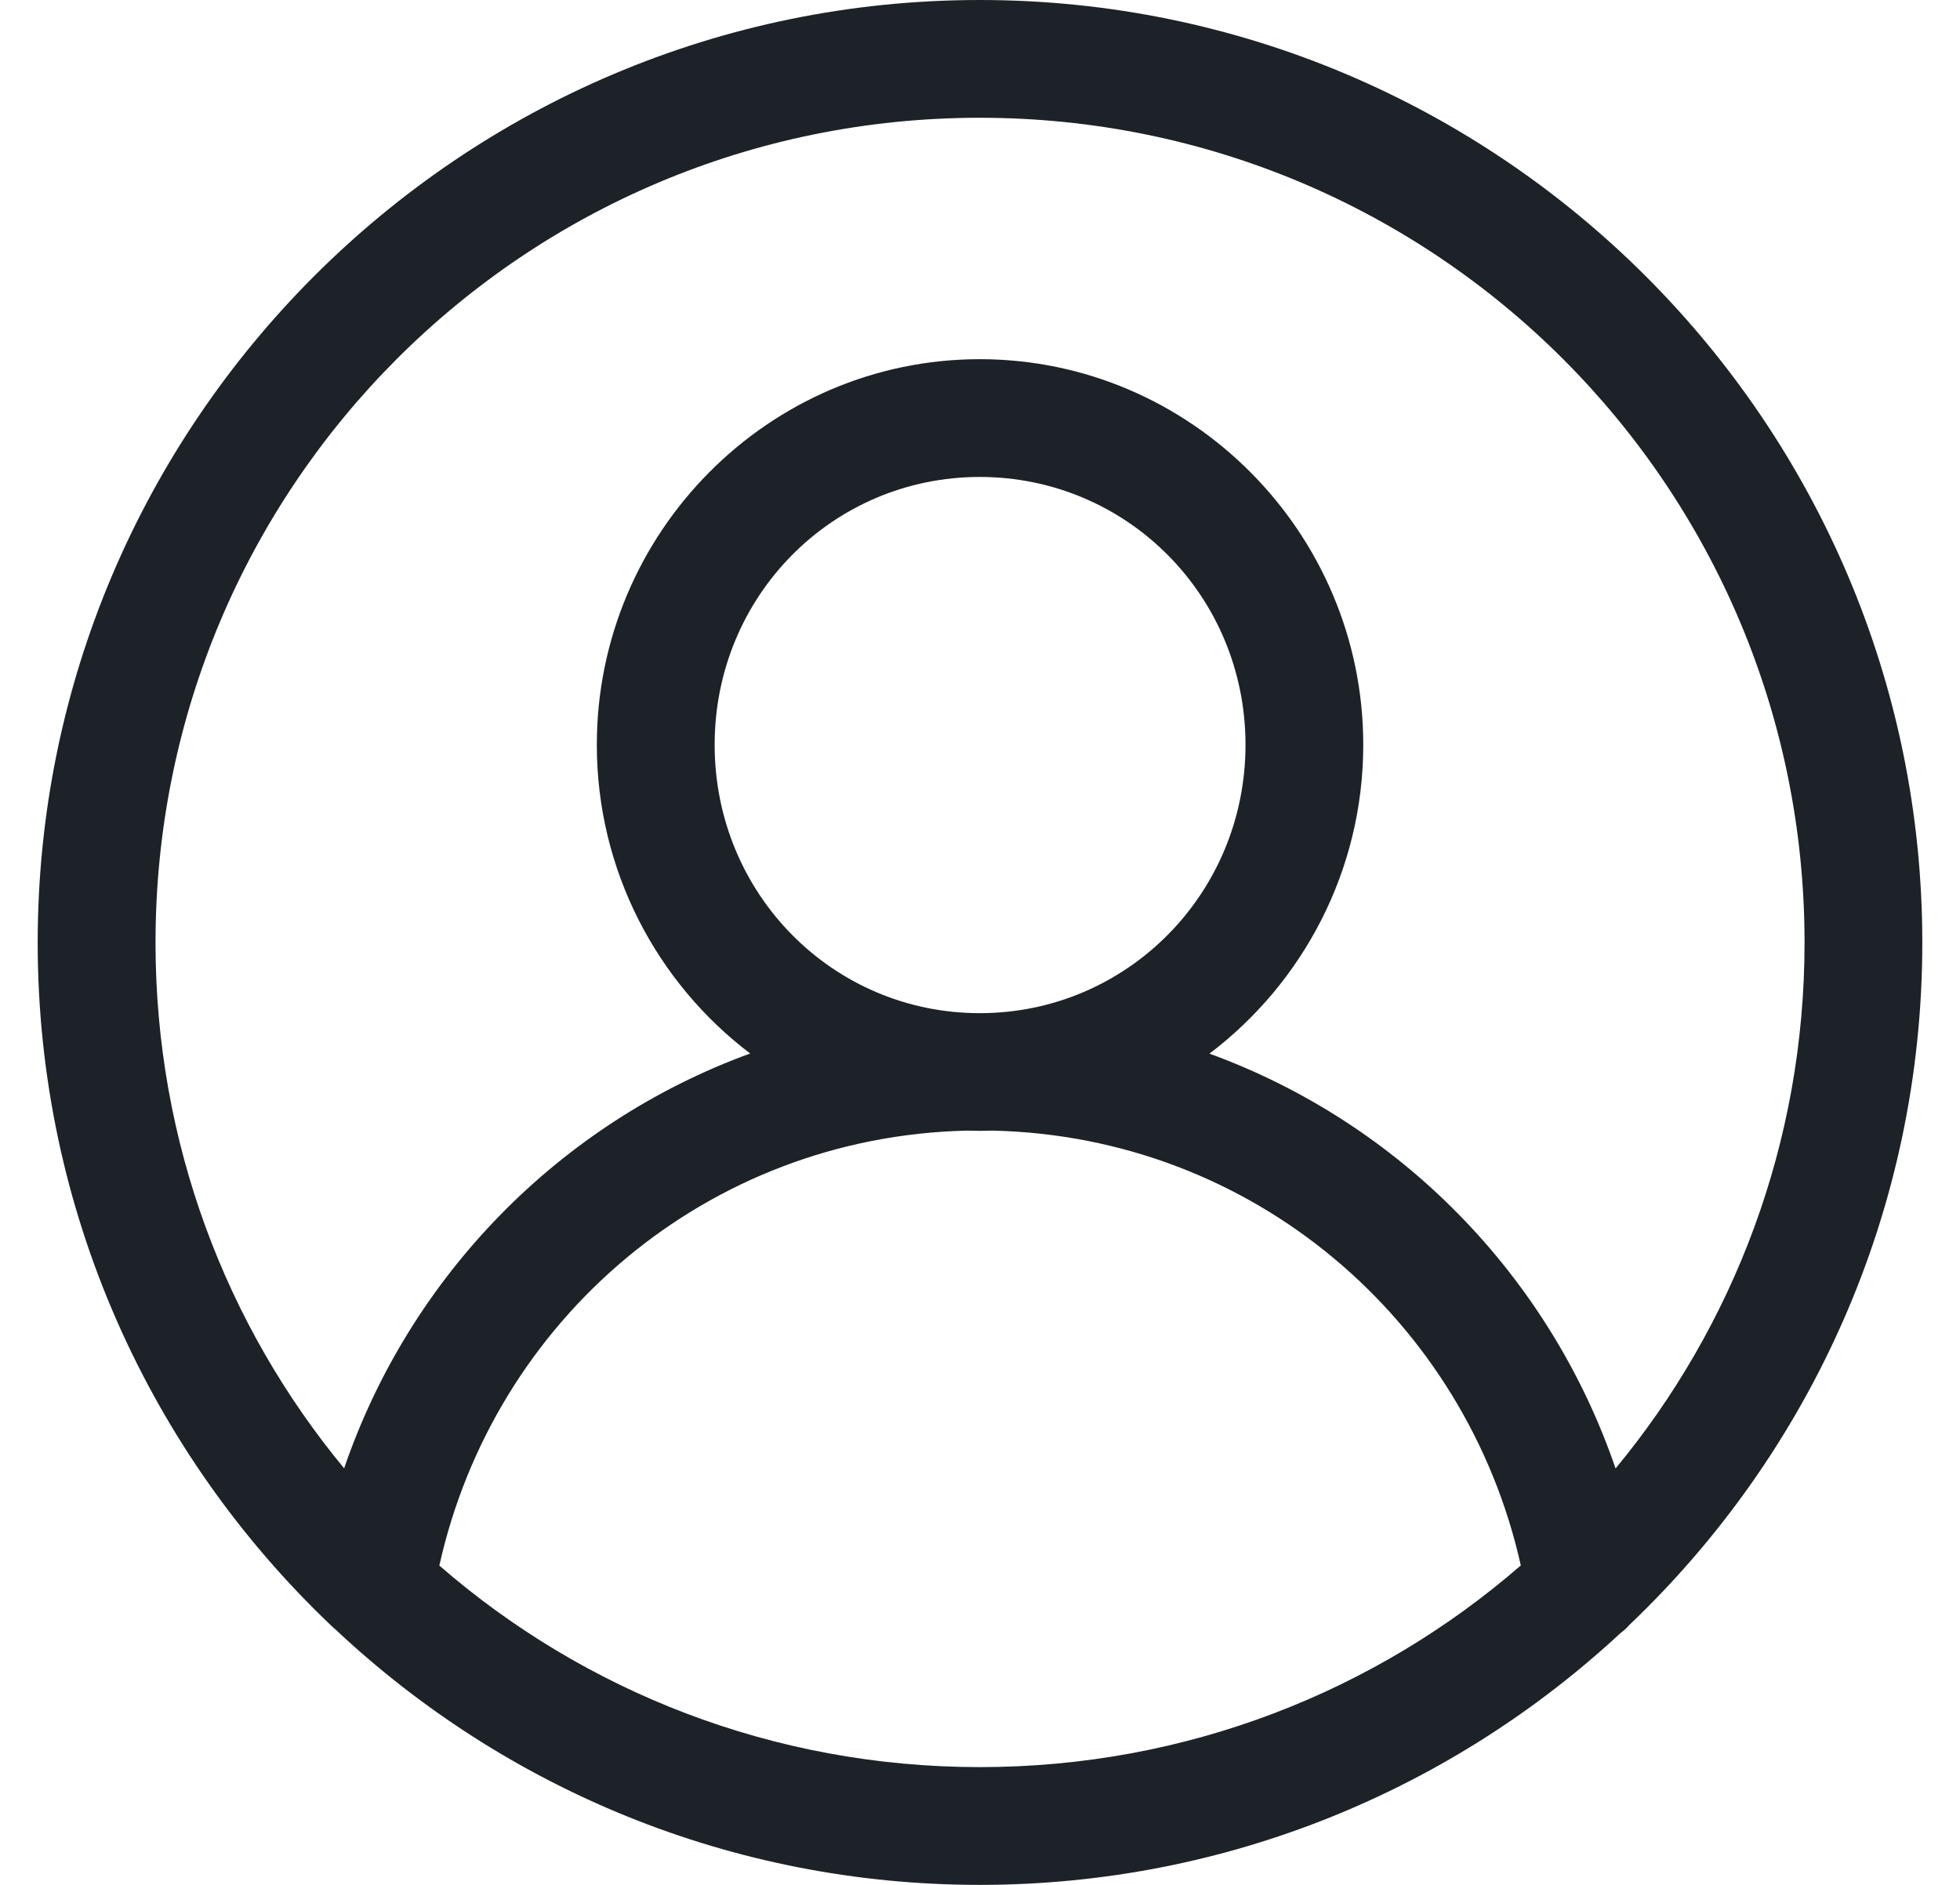 <svg width="26" height="25" viewBox="0 0 26 25" fill="none" xmlns="http://www.w3.org/2000/svg">
<g clip-path="url(#clip0_262_3467)">
<path d="M12.997 0C6.103 0 0.5 5.609 0.5 12.503C0.5 16.062 1.994 19.278 4.388 21.556C4.408 21.576 4.429 21.595 4.45 21.612C6.686 23.712 9.693 25 12.997 25C16.277 25 19.267 23.73 21.499 21.658C21.538 21.63 21.573 21.598 21.605 21.563C21.606 21.561 21.607 21.56 21.608 21.558C24.004 19.28 25.5 16.064 25.5 12.503C25.5 5.608 19.892 1.29167e-05 12.997 1.29167e-05L12.997 0ZM12.997 1.562C19.047 1.562 23.938 6.453 23.938 12.503C23.938 15.156 22.997 17.585 21.431 19.477C20.556 16.92 18.566 14.894 16.044 13.975C17.282 13.037 18.084 11.547 18.084 9.879C18.084 7.066 15.799 4.764 12.997 4.764C10.195 4.764 7.917 7.065 7.917 9.879C7.917 11.546 8.716 13.036 9.951 13.973C7.431 14.891 5.44 16.919 4.565 19.475C3 17.584 2.063 15.155 2.063 12.503C2.063 6.453 6.947 1.562 12.997 1.562H12.997ZM12.997 6.326C14.948 6.326 16.522 7.903 16.522 9.879C16.522 11.854 14.947 13.438 12.997 13.438C11.046 13.438 9.48 11.854 9.48 9.879C9.48 7.904 11.046 6.326 12.997 6.326ZM12.824 14.996H12.826C12.883 14.998 12.94 14.999 12.997 14.999C13.055 14.999 13.112 14.998 13.17 14.996H13.172C16.615 15.075 19.447 17.505 20.174 20.763C18.254 22.43 15.745 23.438 12.998 23.438C10.252 23.438 7.746 22.431 5.828 20.765C6.553 17.504 9.38 15.075 12.826 14.996L12.824 14.996Z" fill="#1C2227"/>
</g>
<defs>
<clipPath id="clip0_262_3467">
<rect width="25" height="25" fill="white" transform="translate(0.5)"/>
</clipPath>
</defs>
</svg>
